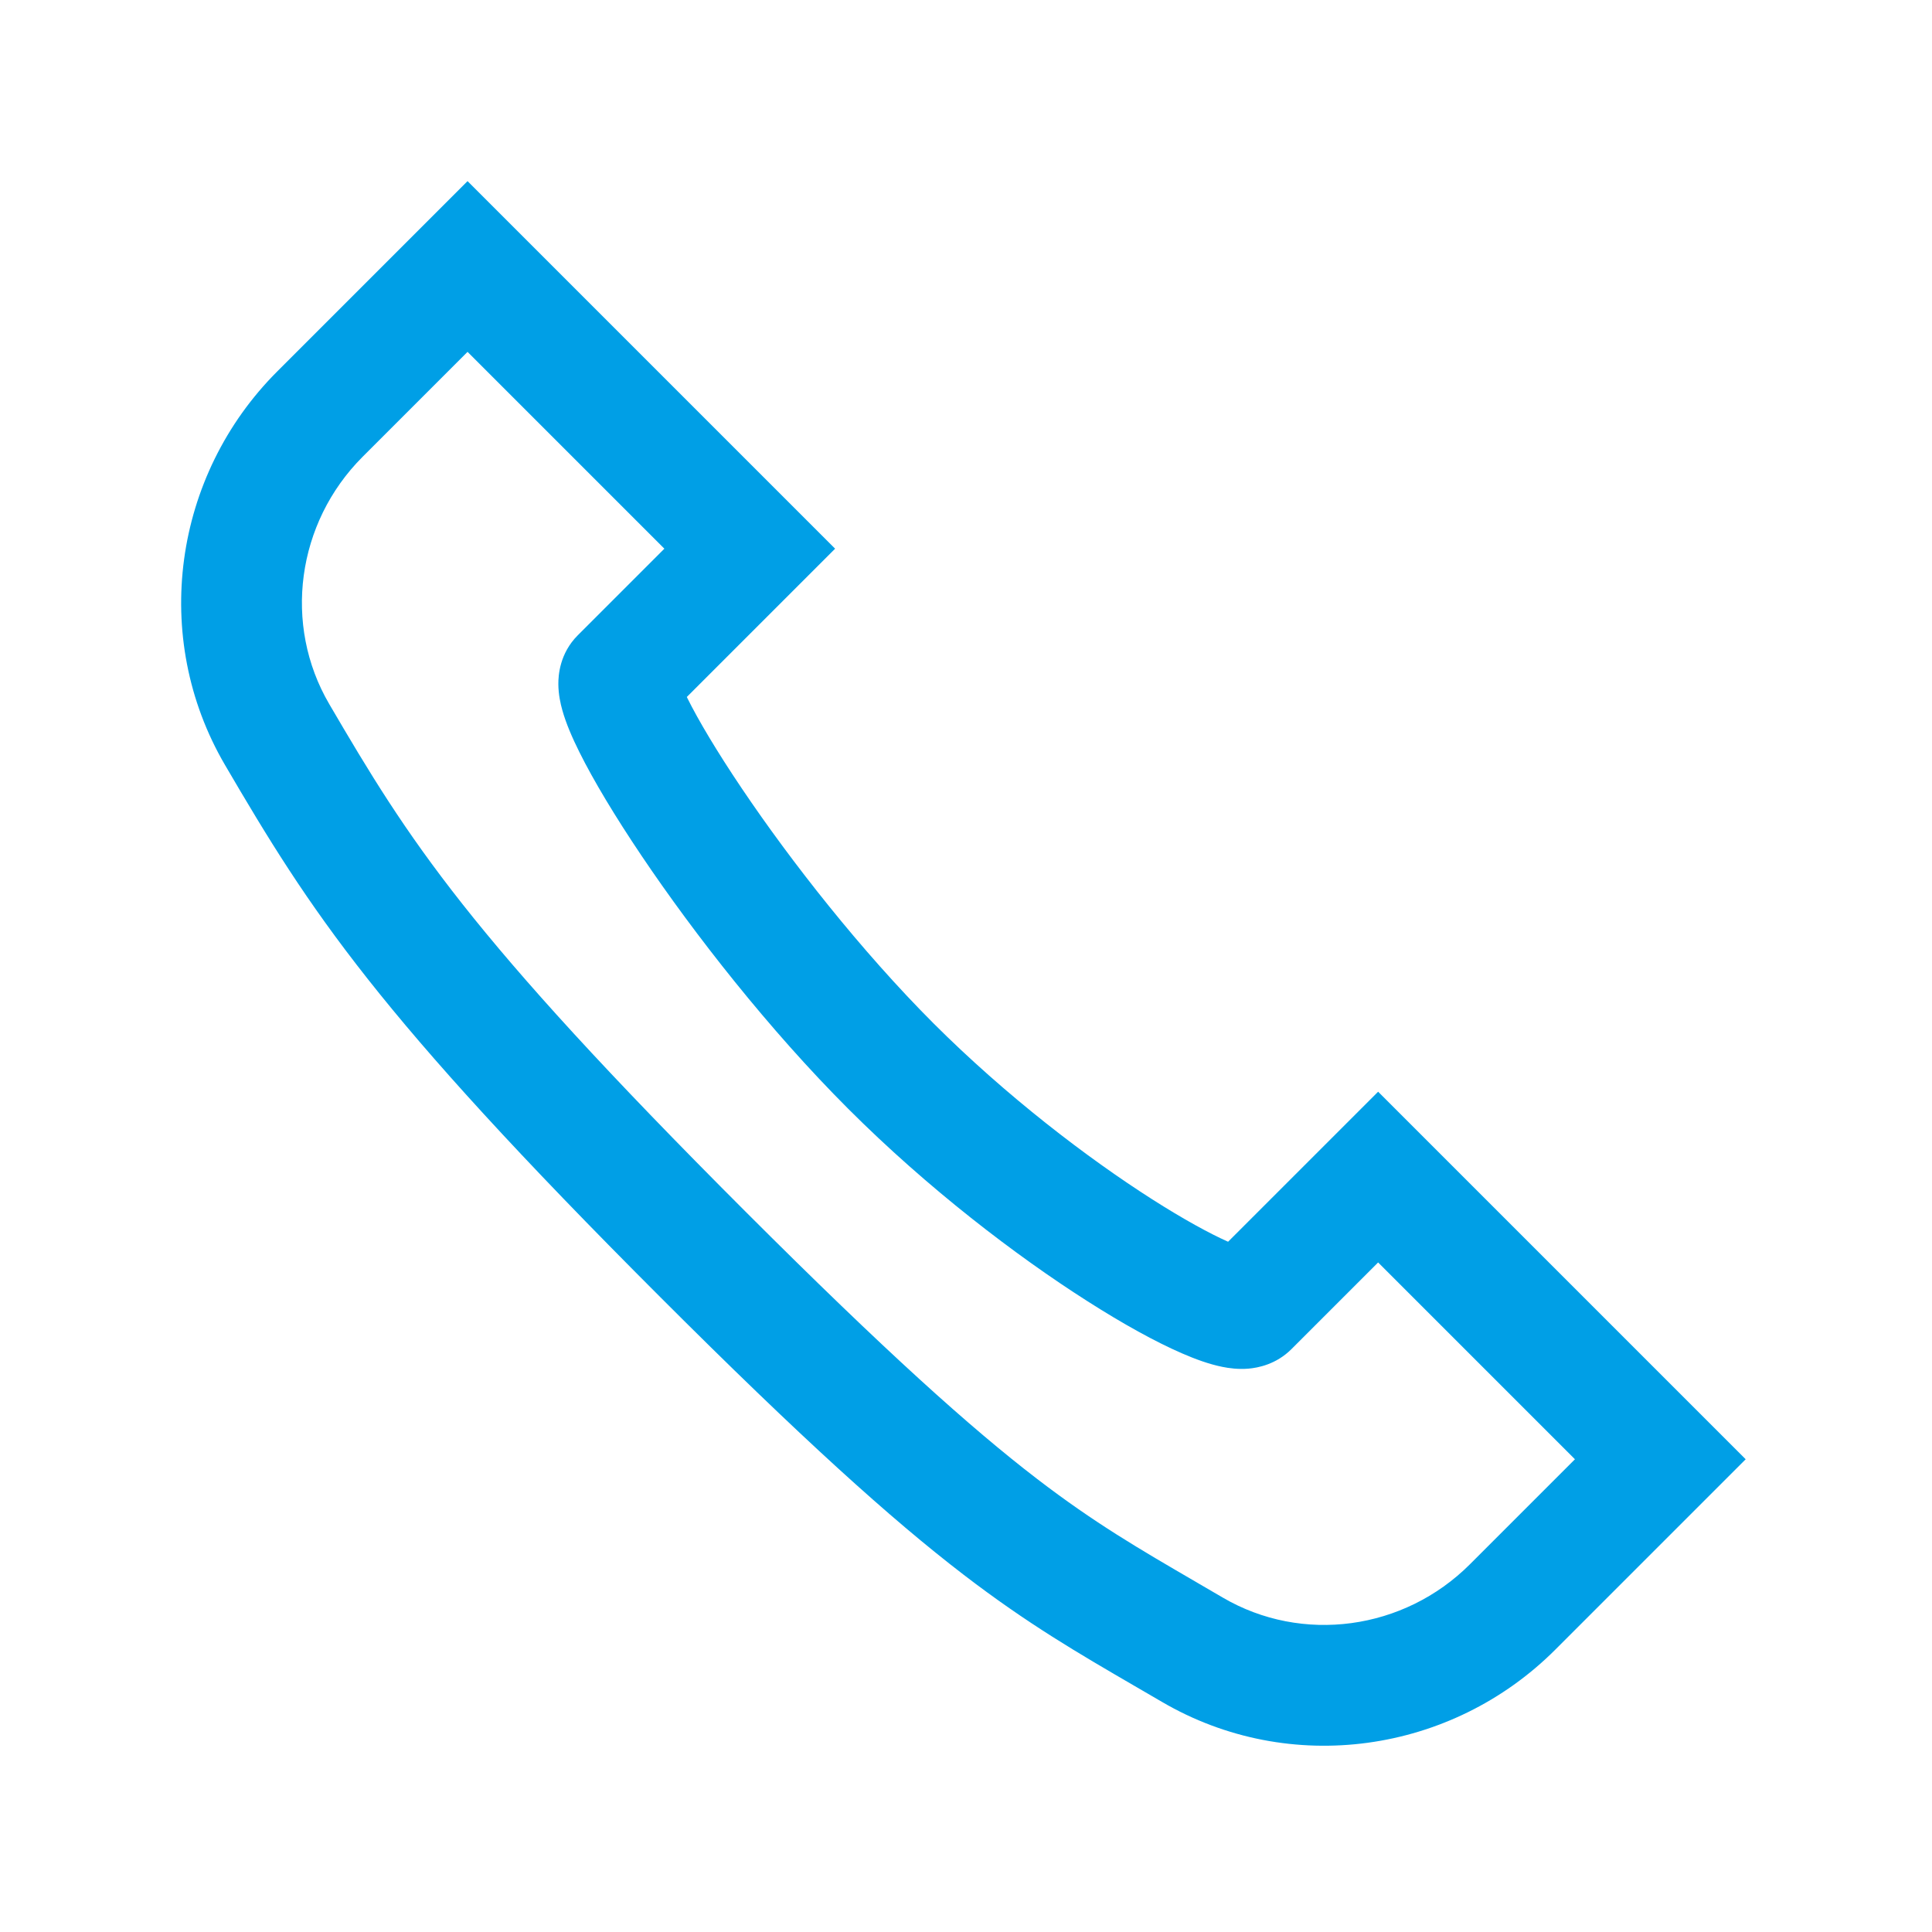 <svg width="32" height="32" viewBox="0 0 32 32" fill="none" xmlns="http://www.w3.org/2000/svg">
<path fill-rule="evenodd" clip-rule="evenodd" d="M11.387 11.567L11.376 11.544L13.832 9.088L7.744 3L7.037 3.707L4.591 6.153C2.871 7.873 2.488 10.553 3.727 12.671C5.147 15.099 6.21 16.758 10.933 21.481C13.28 23.828 14.758 25.16 15.96 26.082C17.021 26.896 17.86 27.383 18.827 27.945C18.963 28.024 19.101 28.104 19.243 28.187C21.364 29.429 24.042 29.043 25.761 27.323L28.914 24.17L22.826 18.082L20.341 20.567C20.035 20.431 19.603 20.195 19.085 19.865C18.011 19.18 16.665 18.152 15.463 16.951C14.26 15.747 13.102 14.27 12.286 13.058C11.877 12.451 11.569 11.933 11.387 11.567ZM7.744 5.828L6.005 7.567C4.913 8.66 4.684 10.347 5.453 11.661C6.773 13.917 7.723 15.443 12.347 20.067C14.675 22.394 16.08 23.653 17.177 24.495C18.132 25.227 18.862 25.651 19.828 26.213L19.831 26.215C19.967 26.294 20.107 26.376 20.253 26.461C21.568 27.231 23.254 27.002 24.347 25.909L26.086 24.17L22.826 20.91L21.391 22.345C21.137 22.599 20.837 22.655 20.679 22.669C20.509 22.683 20.357 22.662 20.248 22.64C20.028 22.596 19.797 22.511 19.583 22.418C19.143 22.228 18.599 21.927 18.01 21.551C16.826 20.797 15.364 19.68 14.049 18.365C12.737 17.053 11.499 15.471 10.627 14.175C10.192 13.529 9.832 12.931 9.596 12.456C9.481 12.225 9.376 11.985 9.314 11.763C9.284 11.656 9.249 11.503 9.248 11.331C9.247 11.188 9.269 10.824 9.569 10.523L11.004 9.088L7.744 5.828Z" fill="#009FE6"/>
</svg>
